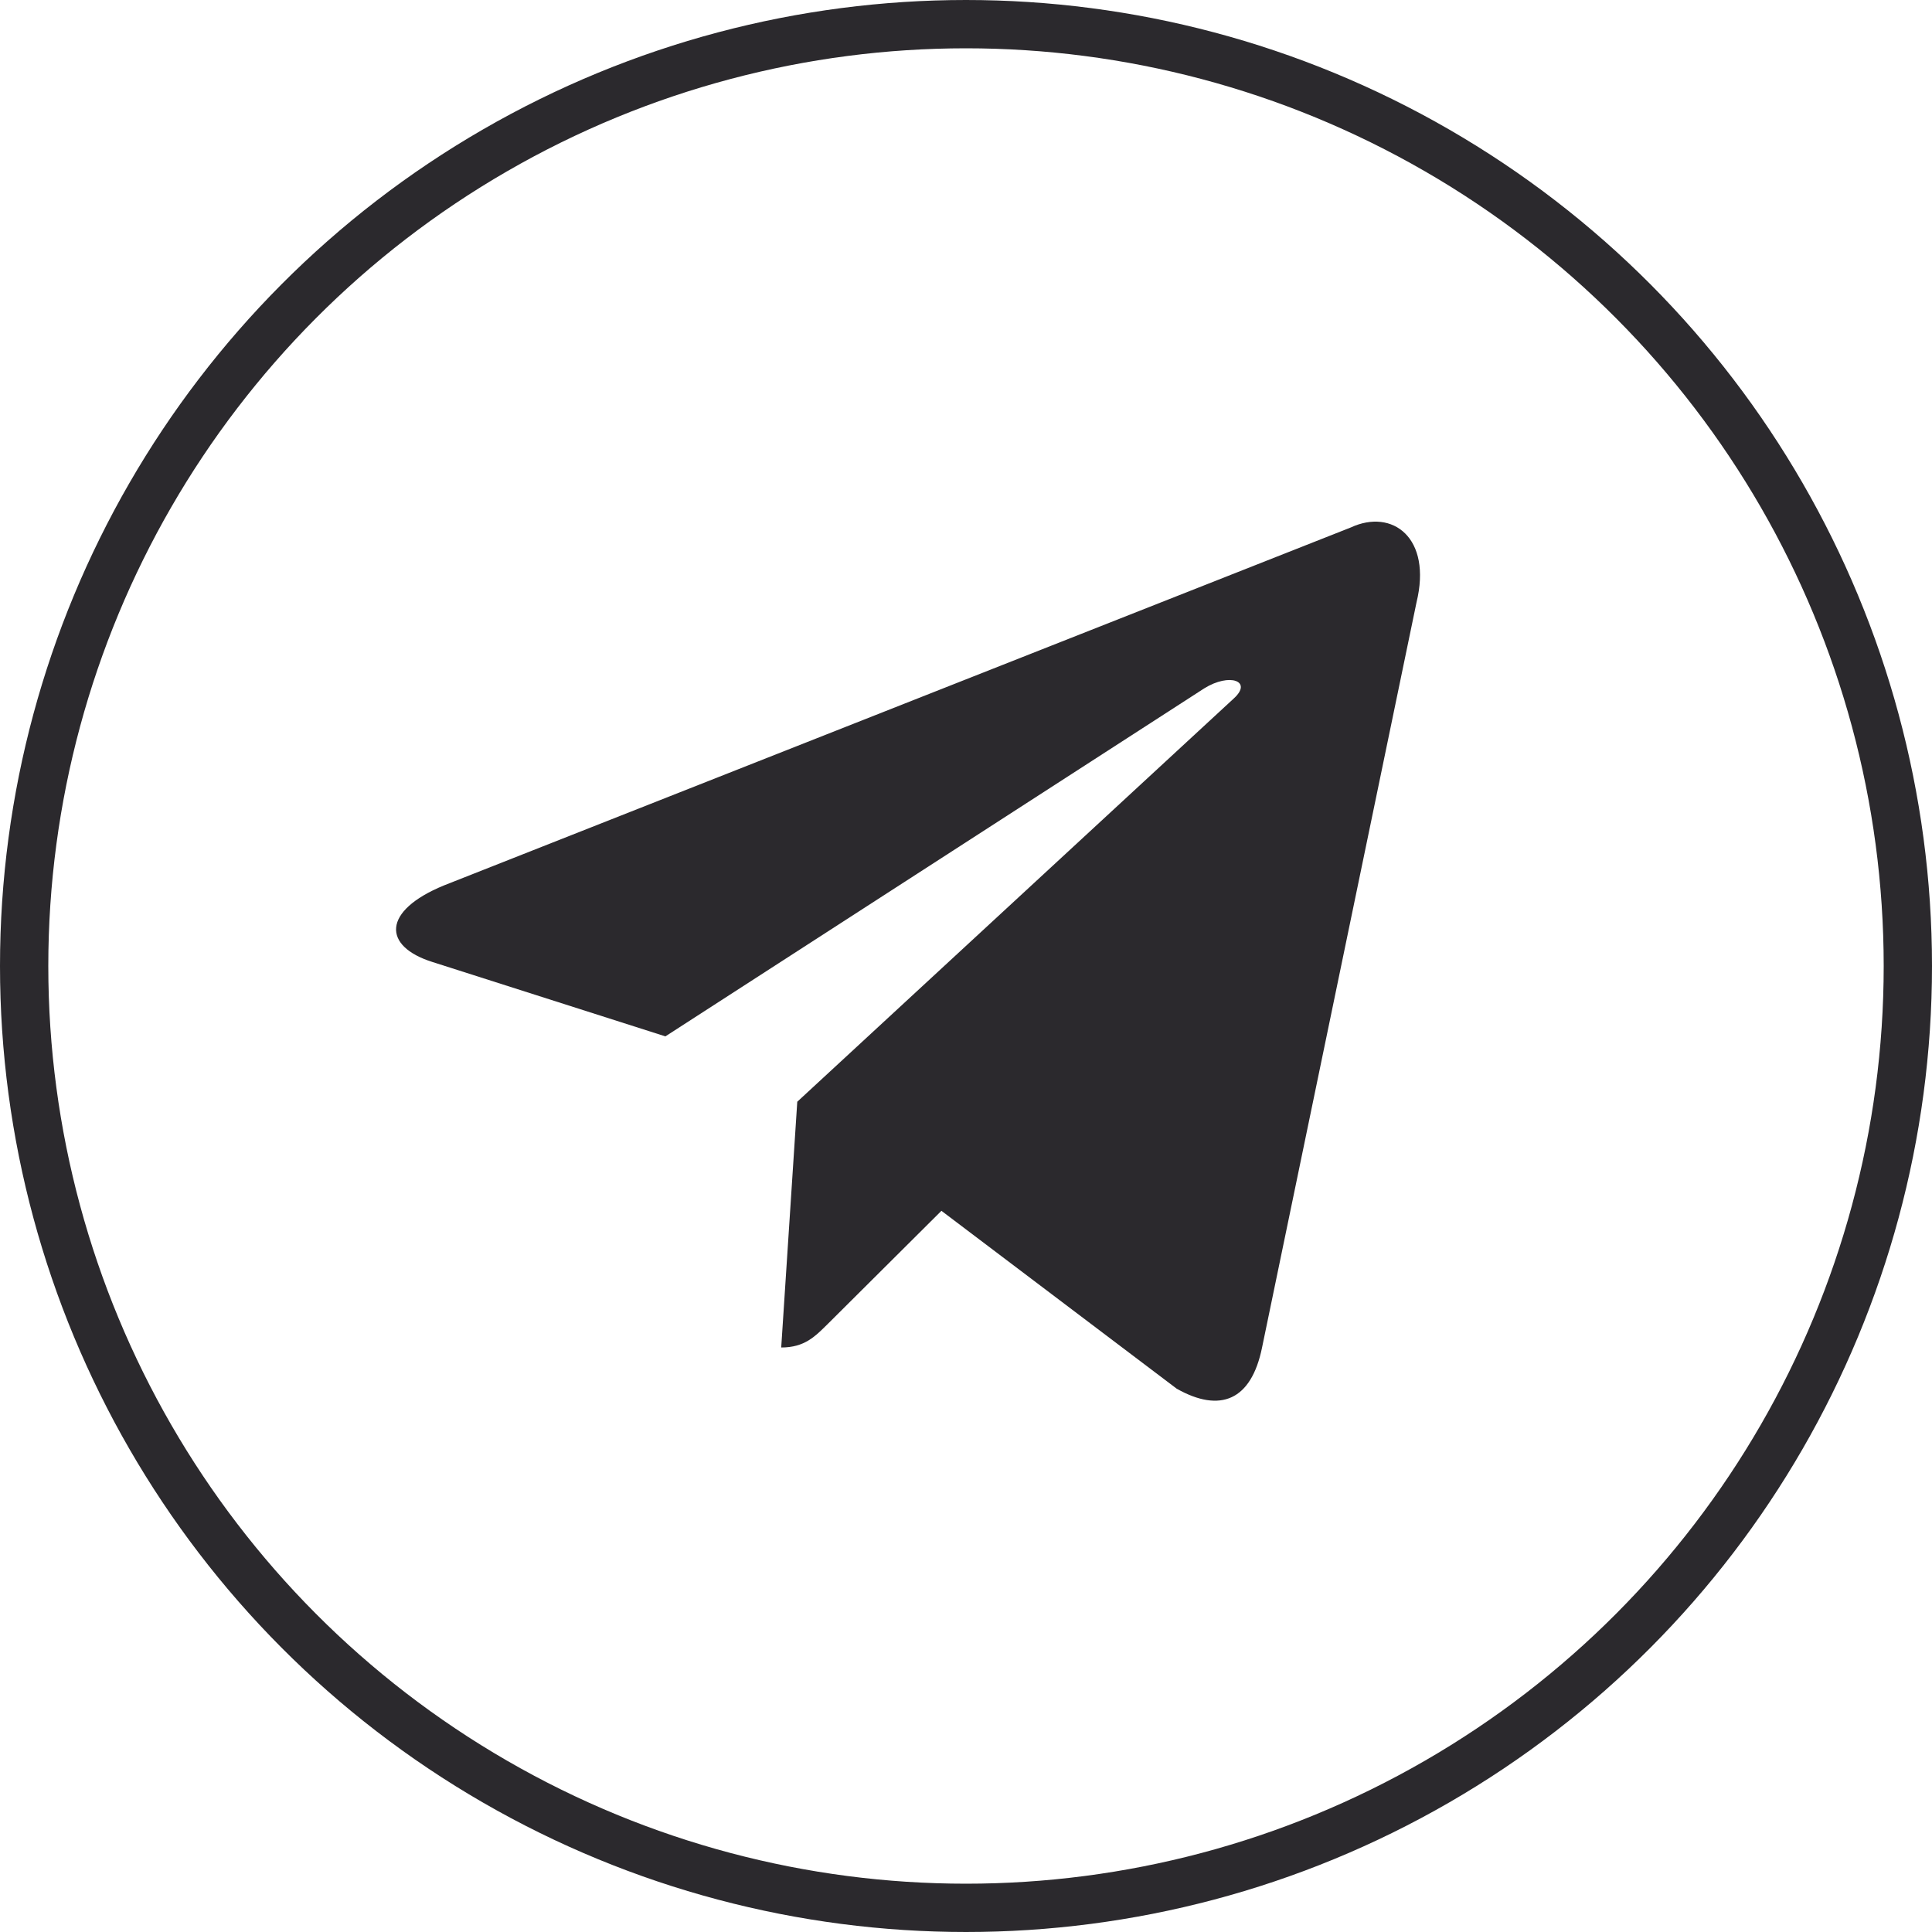 <?xml version="1.0" encoding="UTF-8"?> <svg xmlns="http://www.w3.org/2000/svg" width="200" height="200" viewBox="0 0 200 200" fill="none"> <circle cx="100" cy="100" r="97.5" stroke="#2B292D" stroke-width="5"></circle> <path d="M139.845 54.598L45.95 91.662C39.542 94.297 39.579 97.956 44.774 99.588L68.881 107.285L124.657 71.263C127.294 69.62 129.704 70.504 127.723 72.303L82.533 114.051H82.523L82.533 114.056L80.871 139.492C83.307 139.492 84.382 138.348 85.748 136.998L97.457 125.343L121.813 143.758C126.304 146.29 129.529 144.989 130.646 139.503L146.634 62.372C148.271 55.656 144.13 52.614 139.845 54.598Z" fill="#2B292D"></path> </svg> 